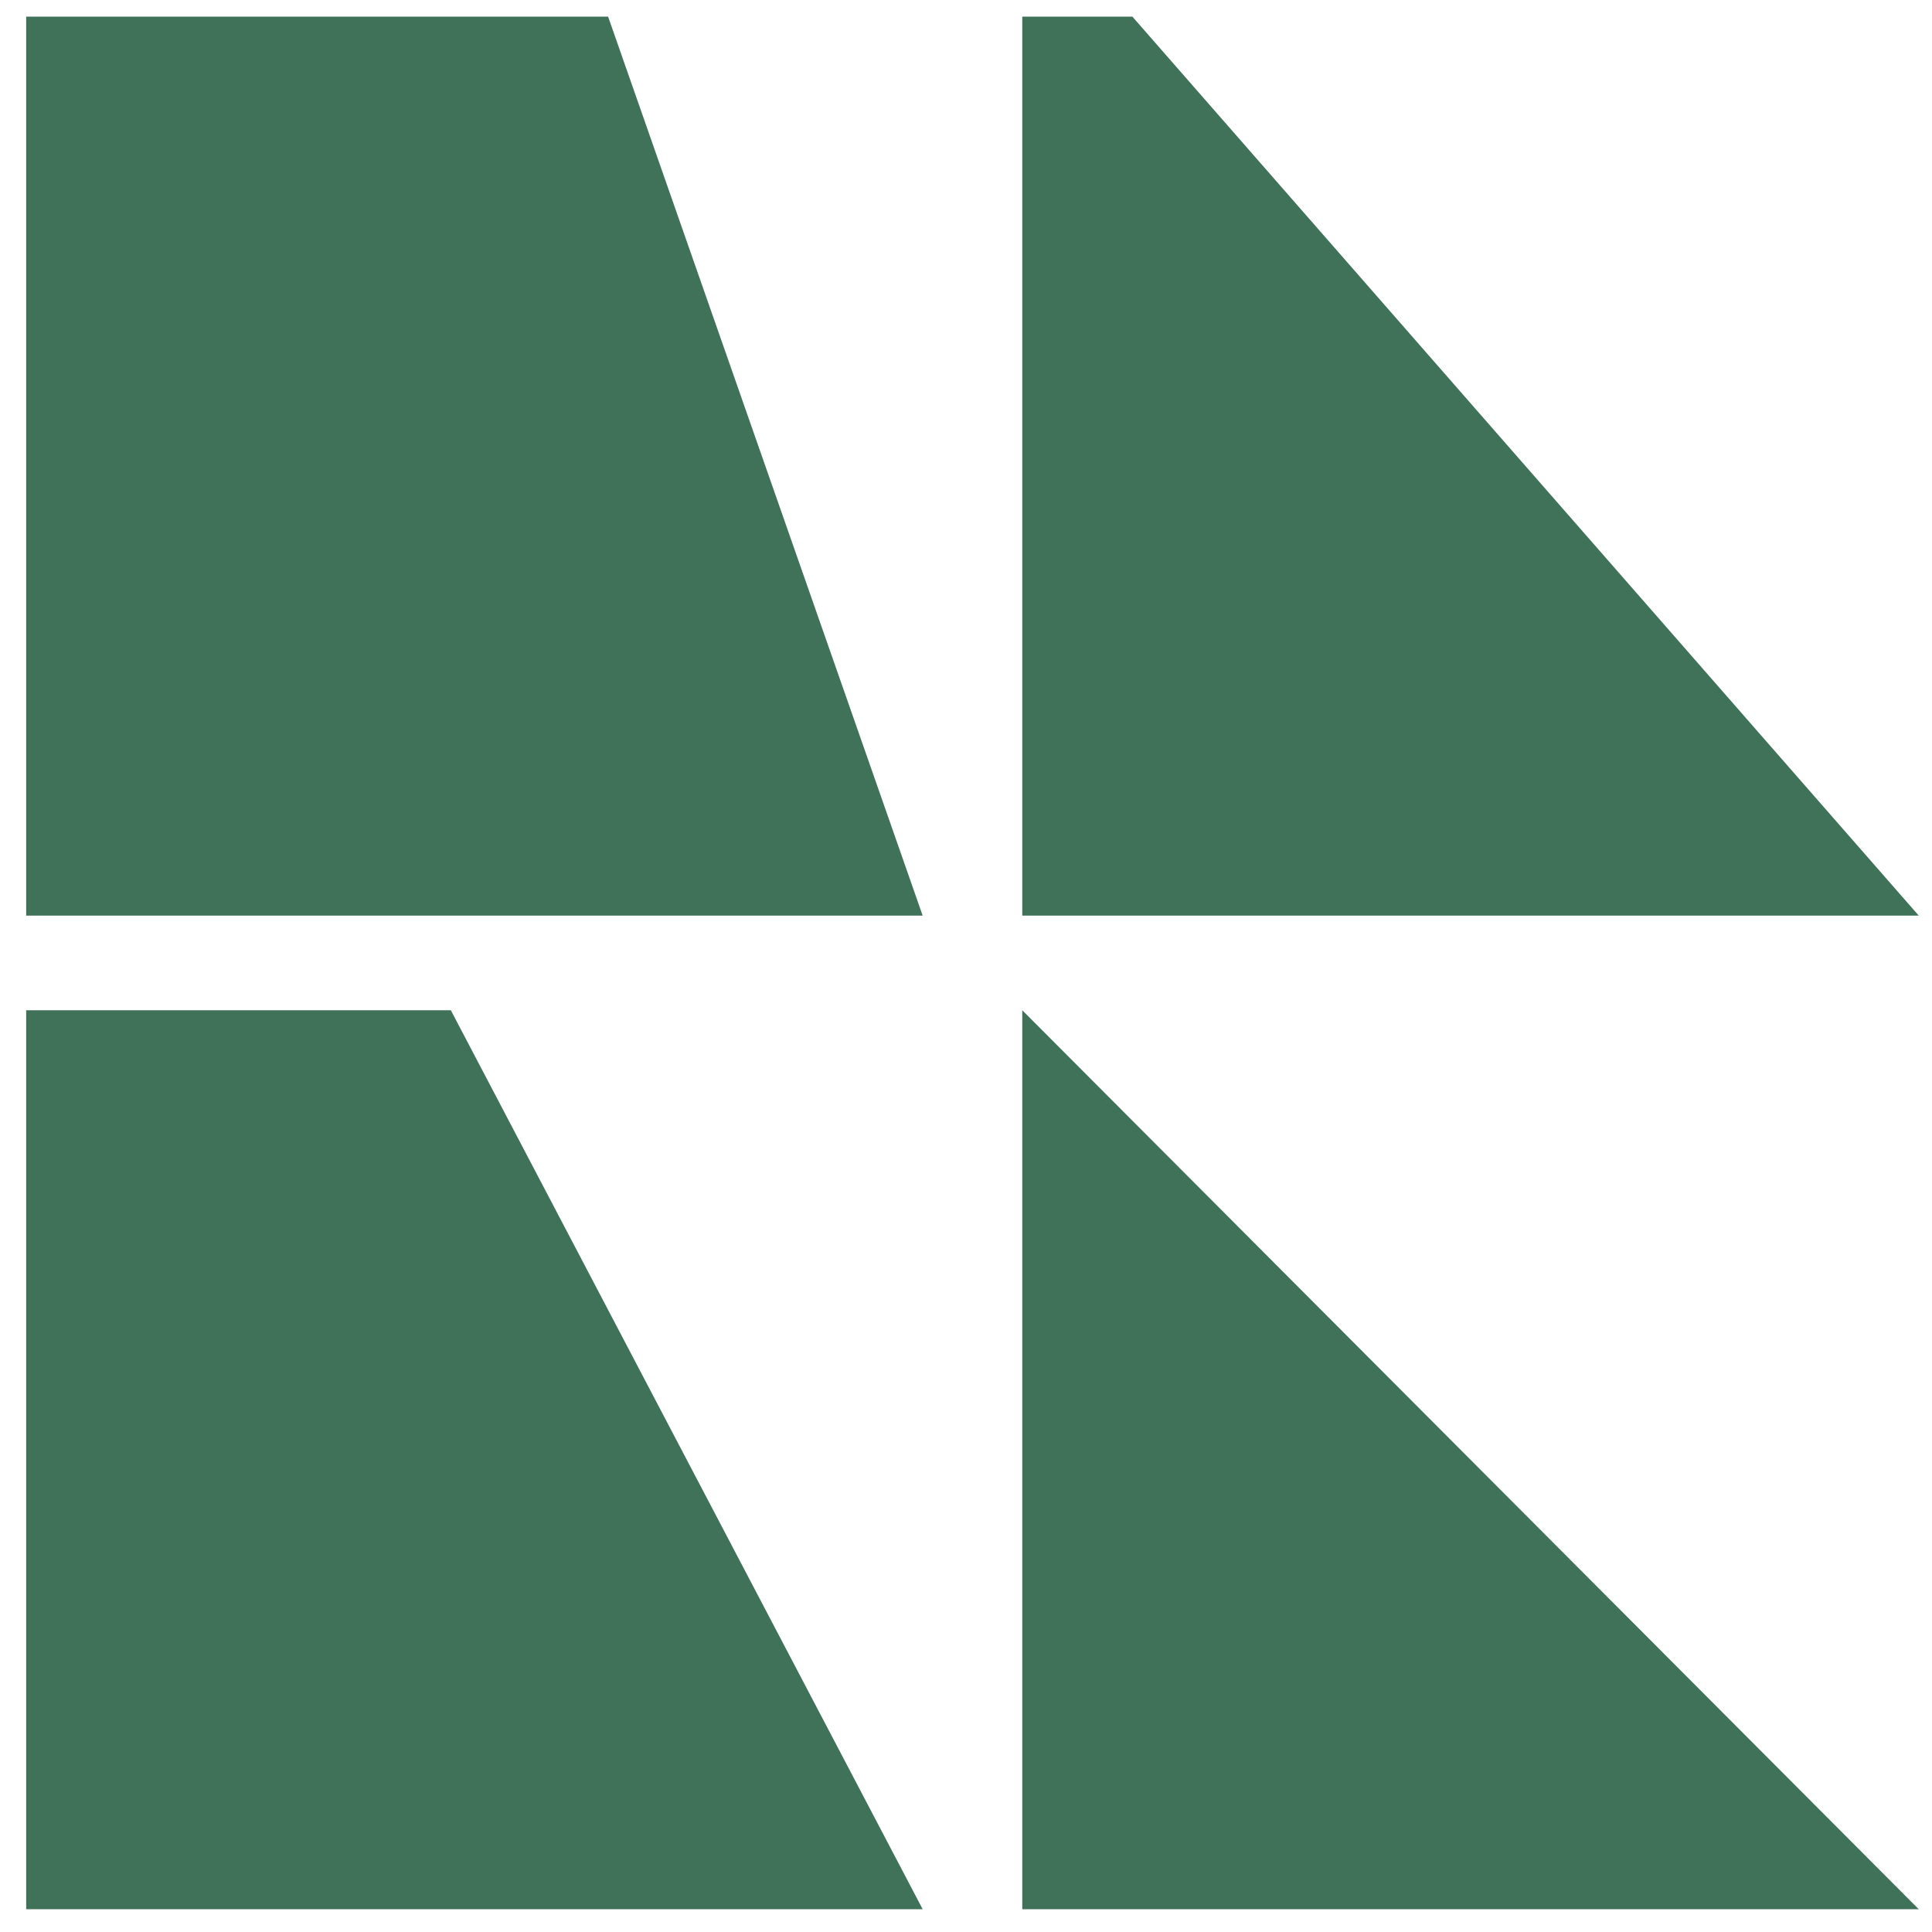 <?xml version="1.0" encoding="UTF-8"?> <svg xmlns="http://www.w3.org/2000/svg" width="49" height="49" viewBox="0 0 49 49" fill="none"><path d="M0.664 25.622H11.434L23.401 48.422H0.664V25.622Z" fill="#3F7259"></path><path d="M25.927 25.622L48.664 48.422H25.927V25.622Z" fill="#3F7259"></path><path d="M25.927 0.422H28.72L48.664 23.222H25.927V0.422Z" fill="#3F7259"></path><path d="M0.664 0.422H15.423L23.401 23.222H0.664V0.422Z" fill="#3F7259"></path></svg> 